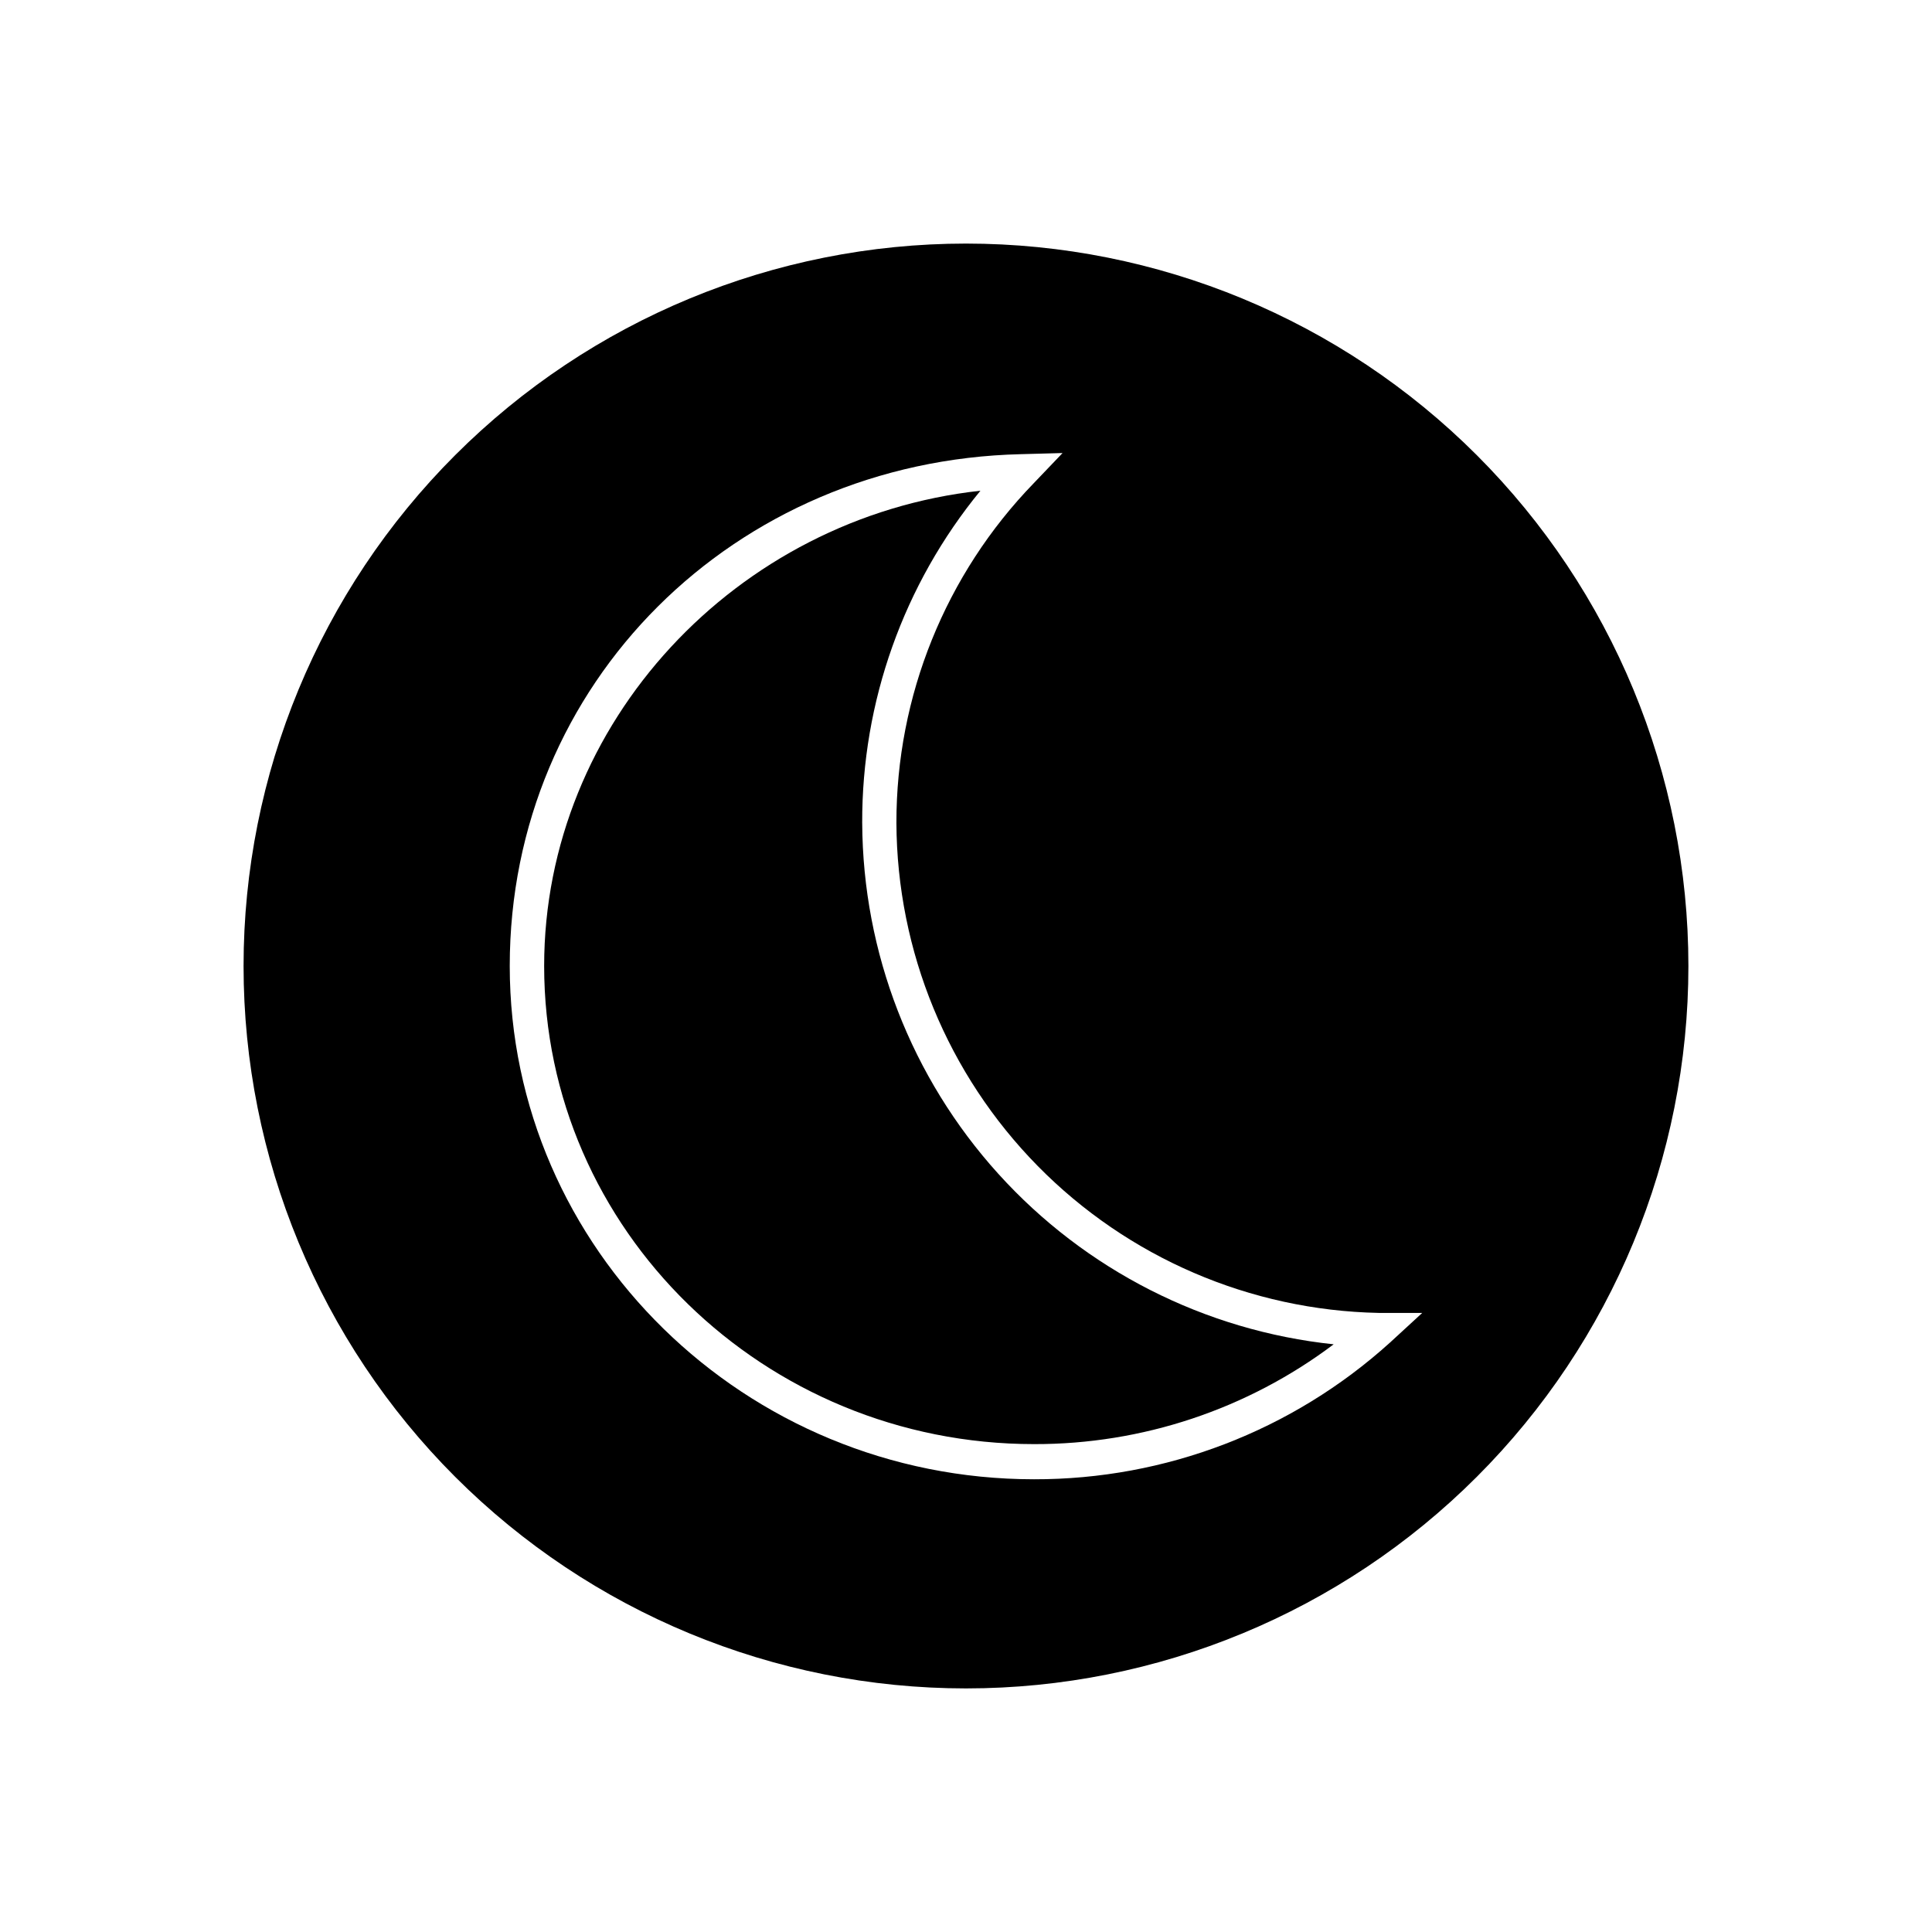 <?xml version="1.0" encoding="UTF-8"?>
<!-- Uploaded to: ICON Repo, www.svgrepo.com, Generator: ICON Repo Mixer Tools -->
<svg fill="#000000" width="800px" height="800px" version="1.1" viewBox="144 144 512 512" xmlns="http://www.w3.org/2000/svg">
 <g>
  <path d="m372.49 362.11c-0.109-32.105 10.969-63.246 31.336-88.066-64.691 7.102-115.62 61.516-115.62 125.95 0 69.879 58.242 126.71 129.83 126.71 28.641 0.066 56.52-9.223 79.398-26.449-34.176-3.609-65.824-19.699-88.879-45.191-23.055-25.488-35.895-58.586-36.062-92.953z"/>
  <path d="m400 208.55c-50.777 0-99.473 20.172-135.38 56.074s-56.074 84.598-56.074 135.38c0 50.773 20.172 99.469 56.074 135.37 35.902 35.906 84.598 56.074 135.38 56.074 50.773 0 99.469-20.168 135.37-56.074 35.906-35.902 56.074-84.598 56.074-135.37 0-50.777-20.168-99.473-56.074-135.38-35.902-35.902-84.598-56.074-135.37-56.074zm112.3 291.3c-25.836 23.348-59.438 36.242-94.262 36.172-76.629 0-138.95-61.062-138.95-136.03 0-74.969 59.5-133.81 135.42-135.63l11.082-0.301-7.656 8.012c-23.375 24.133-36.426 56.43-36.375 90.031 0.152 34.031 13.598 66.656 37.465 90.91 23.871 24.258 56.277 38.223 90.301 38.922h11.586z"/>
 </g>
</svg>
